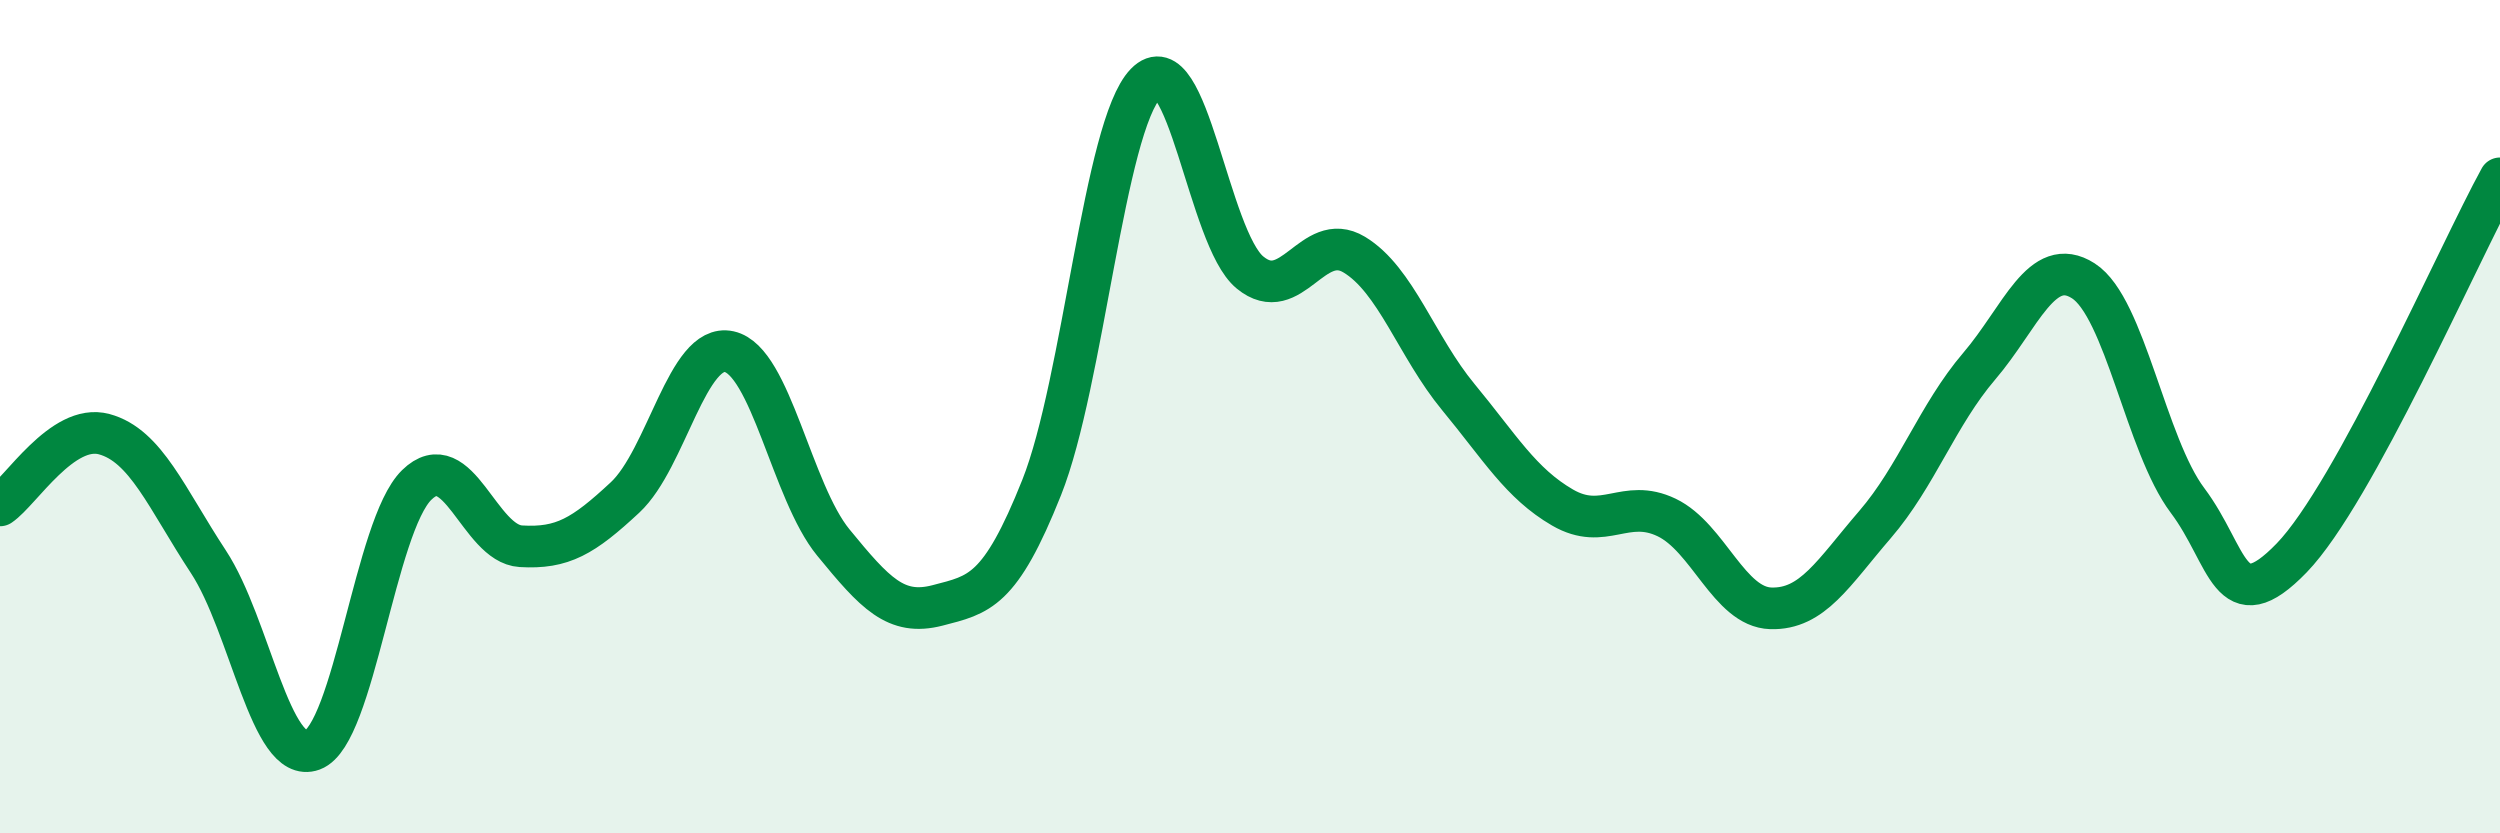 
    <svg width="60" height="20" viewBox="0 0 60 20" xmlns="http://www.w3.org/2000/svg">
      <path
        d="M 0,12.13 C 0.5,11.79 1.5,10.15 2.5,10.42 C 3.5,10.69 4,11.96 5,13.48 C 6,15 6.5,18.37 7.5,18 C 8.5,17.63 9,12.62 10,11.64 C 11,10.66 11.5,13.05 12.5,13.11 C 13.5,13.17 14,12.87 15,11.94 C 16,11.01 16.5,8.22 17.5,8.44 C 18.5,8.66 19,11.8 20,13.02 C 21,14.24 21.5,14.79 22.5,14.53 C 23.5,14.27 24,14.21 25,11.7 C 26,9.19 26.5,3.03 27.5,2 C 28.5,0.97 29,5.72 30,6.54 C 31,7.36 31.5,5.51 32.5,6.11 C 33.5,6.71 34,8.32 35,9.53 C 36,10.74 36.5,11.6 37.5,12.18 C 38.5,12.76 39,11.94 40,12.42 C 41,12.9 41.5,14.57 42.5,14.6 C 43.5,14.63 44,13.75 45,12.59 C 46,11.43 46.5,9.96 47.5,8.79 C 48.5,7.62 49,6.1 50,6.74 C 51,7.38 51.5,10.68 52.5,12.01 C 53.5,13.34 53.5,14.94 55,13.39 C 56.5,11.84 59,6.1 60,4.28L60 20L0 20Z"
        fill="#008740"
        opacity="0.1"
        stroke-linecap="round"
        stroke-linejoin="round"
      />
      <path
        d="M 0,12.13 C 0.5,11.79 1.5,10.15 2.5,10.42 C 3.5,10.69 4,11.96 5,13.48 C 6,15 6.5,18.37 7.5,18 C 8.5,17.63 9,12.62 10,11.64 C 11,10.66 11.5,13.05 12.5,13.11 C 13.5,13.17 14,12.87 15,11.94 C 16,11.01 16.5,8.22 17.5,8.44 C 18.5,8.66 19,11.8 20,13.02 C 21,14.24 21.5,14.79 22.5,14.53 C 23.5,14.27 24,14.21 25,11.7 C 26,9.19 26.5,3.03 27.5,2 C 28.5,0.97 29,5.72 30,6.54 C 31,7.36 31.5,5.51 32.5,6.11 C 33.5,6.71 34,8.32 35,9.53 C 36,10.74 36.5,11.6 37.5,12.18 C 38.5,12.76 39,11.94 40,12.42 C 41,12.9 41.5,14.57 42.5,14.6 C 43.5,14.63 44,13.75 45,12.59 C 46,11.43 46.5,9.96 47.5,8.79 C 48.5,7.62 49,6.1 50,6.74 C 51,7.38 51.5,10.68 52.5,12.01 C 53.5,13.34 53.5,14.94 55,13.39 C 56.5,11.84 59,6.1 60,4.28"
        stroke="#008740"
        stroke-width="1"
        fill="none"
        stroke-linecap="round"
        stroke-linejoin="round"
      />
    </svg>
  